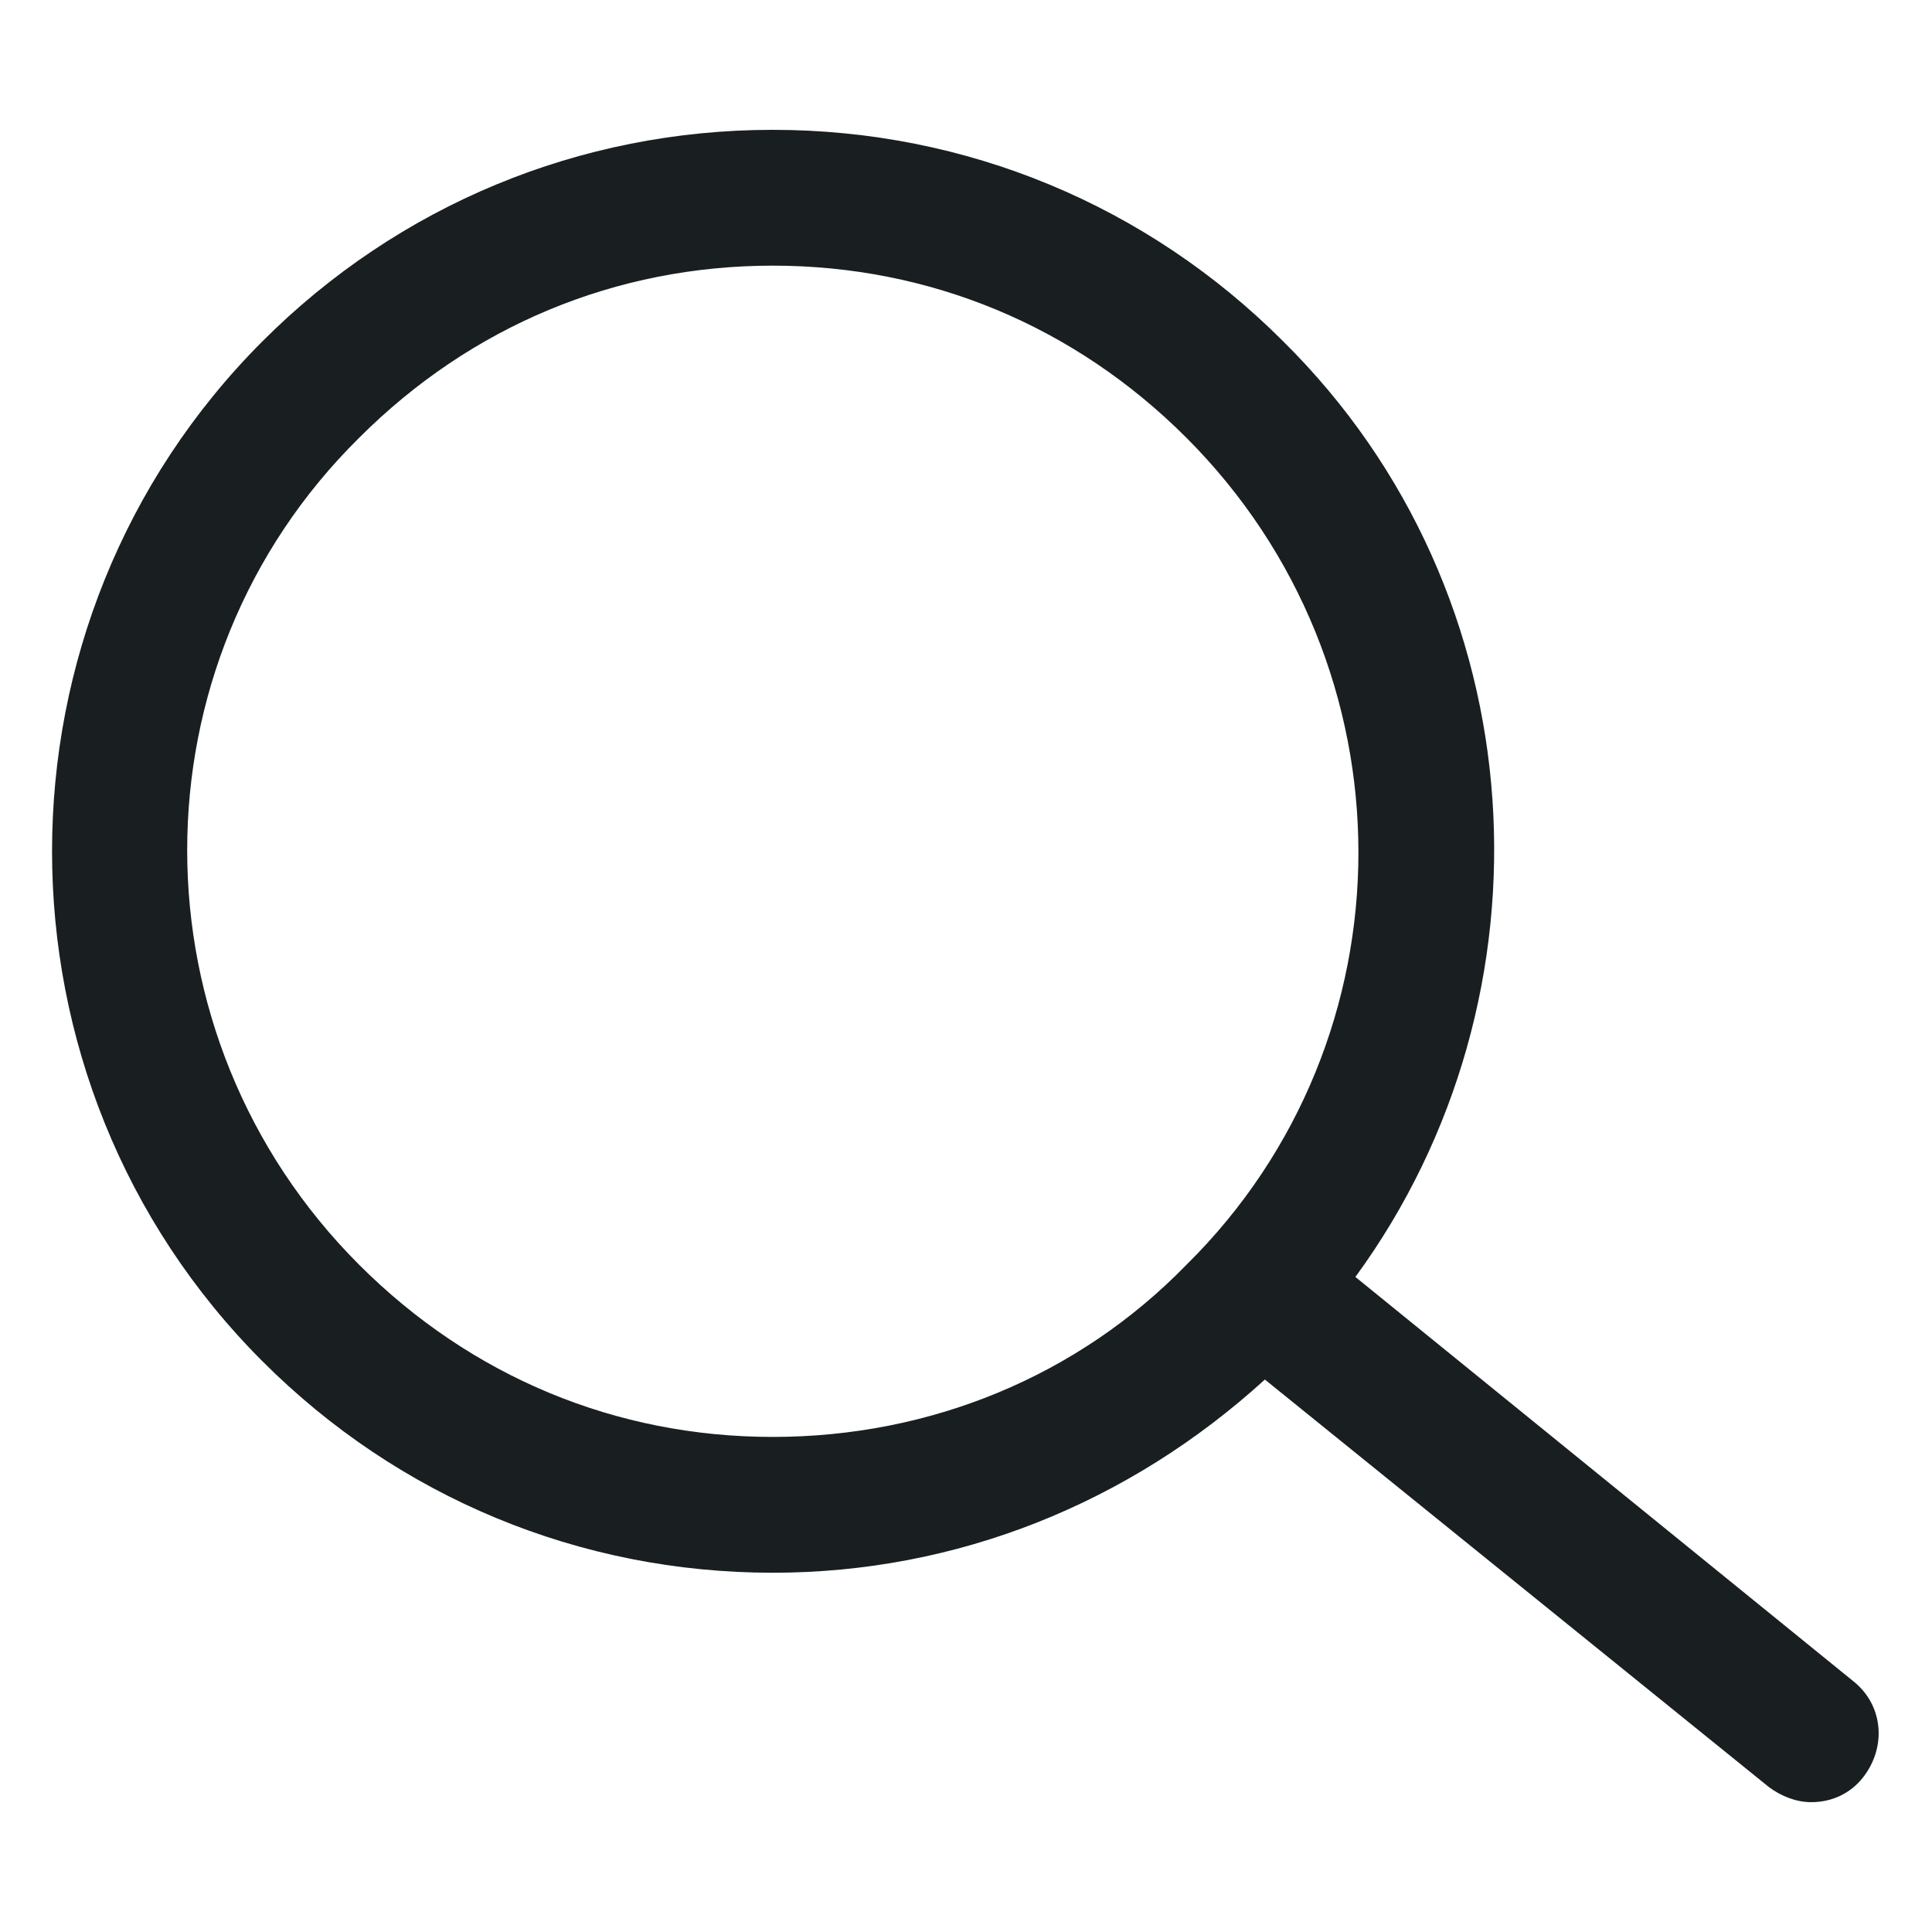 <?xml version="1.0" encoding="UTF-8"?> <svg xmlns="http://www.w3.org/2000/svg" width="20" height="20" viewBox="0 0 20 20" fill="none"><path d="M19.188 17.406L14.031 13.219C16.156 10.312 15.938 6.156 13.281 3.531C11.875 2.125 10 1.344 8 1.344C6 1.344 4.125 2.125 2.719 3.531C-0.188 6.438 -0.188 11.188 2.719 14.094C4.125 15.5 6 16.281 8 16.281C9.906 16.281 11.688 15.562 13.094 14.281L18.312 18.5C18.438 18.594 18.594 18.656 18.75 18.656C18.969 18.656 19.156 18.562 19.281 18.406C19.531 18.094 19.5 17.656 19.188 17.406ZM8 14.875C6.375 14.875 4.875 14.25 3.719 13.094C1.344 10.719 1.344 6.875 3.719 4.531C4.875 3.375 6.375 2.75 8 2.75C9.625 2.75 11.125 3.375 12.281 4.531C14.656 6.906 14.656 10.75 12.281 13.094C11.156 14.25 9.625 14.875 8 14.875Z" fill="#191F20"></path></svg> 
